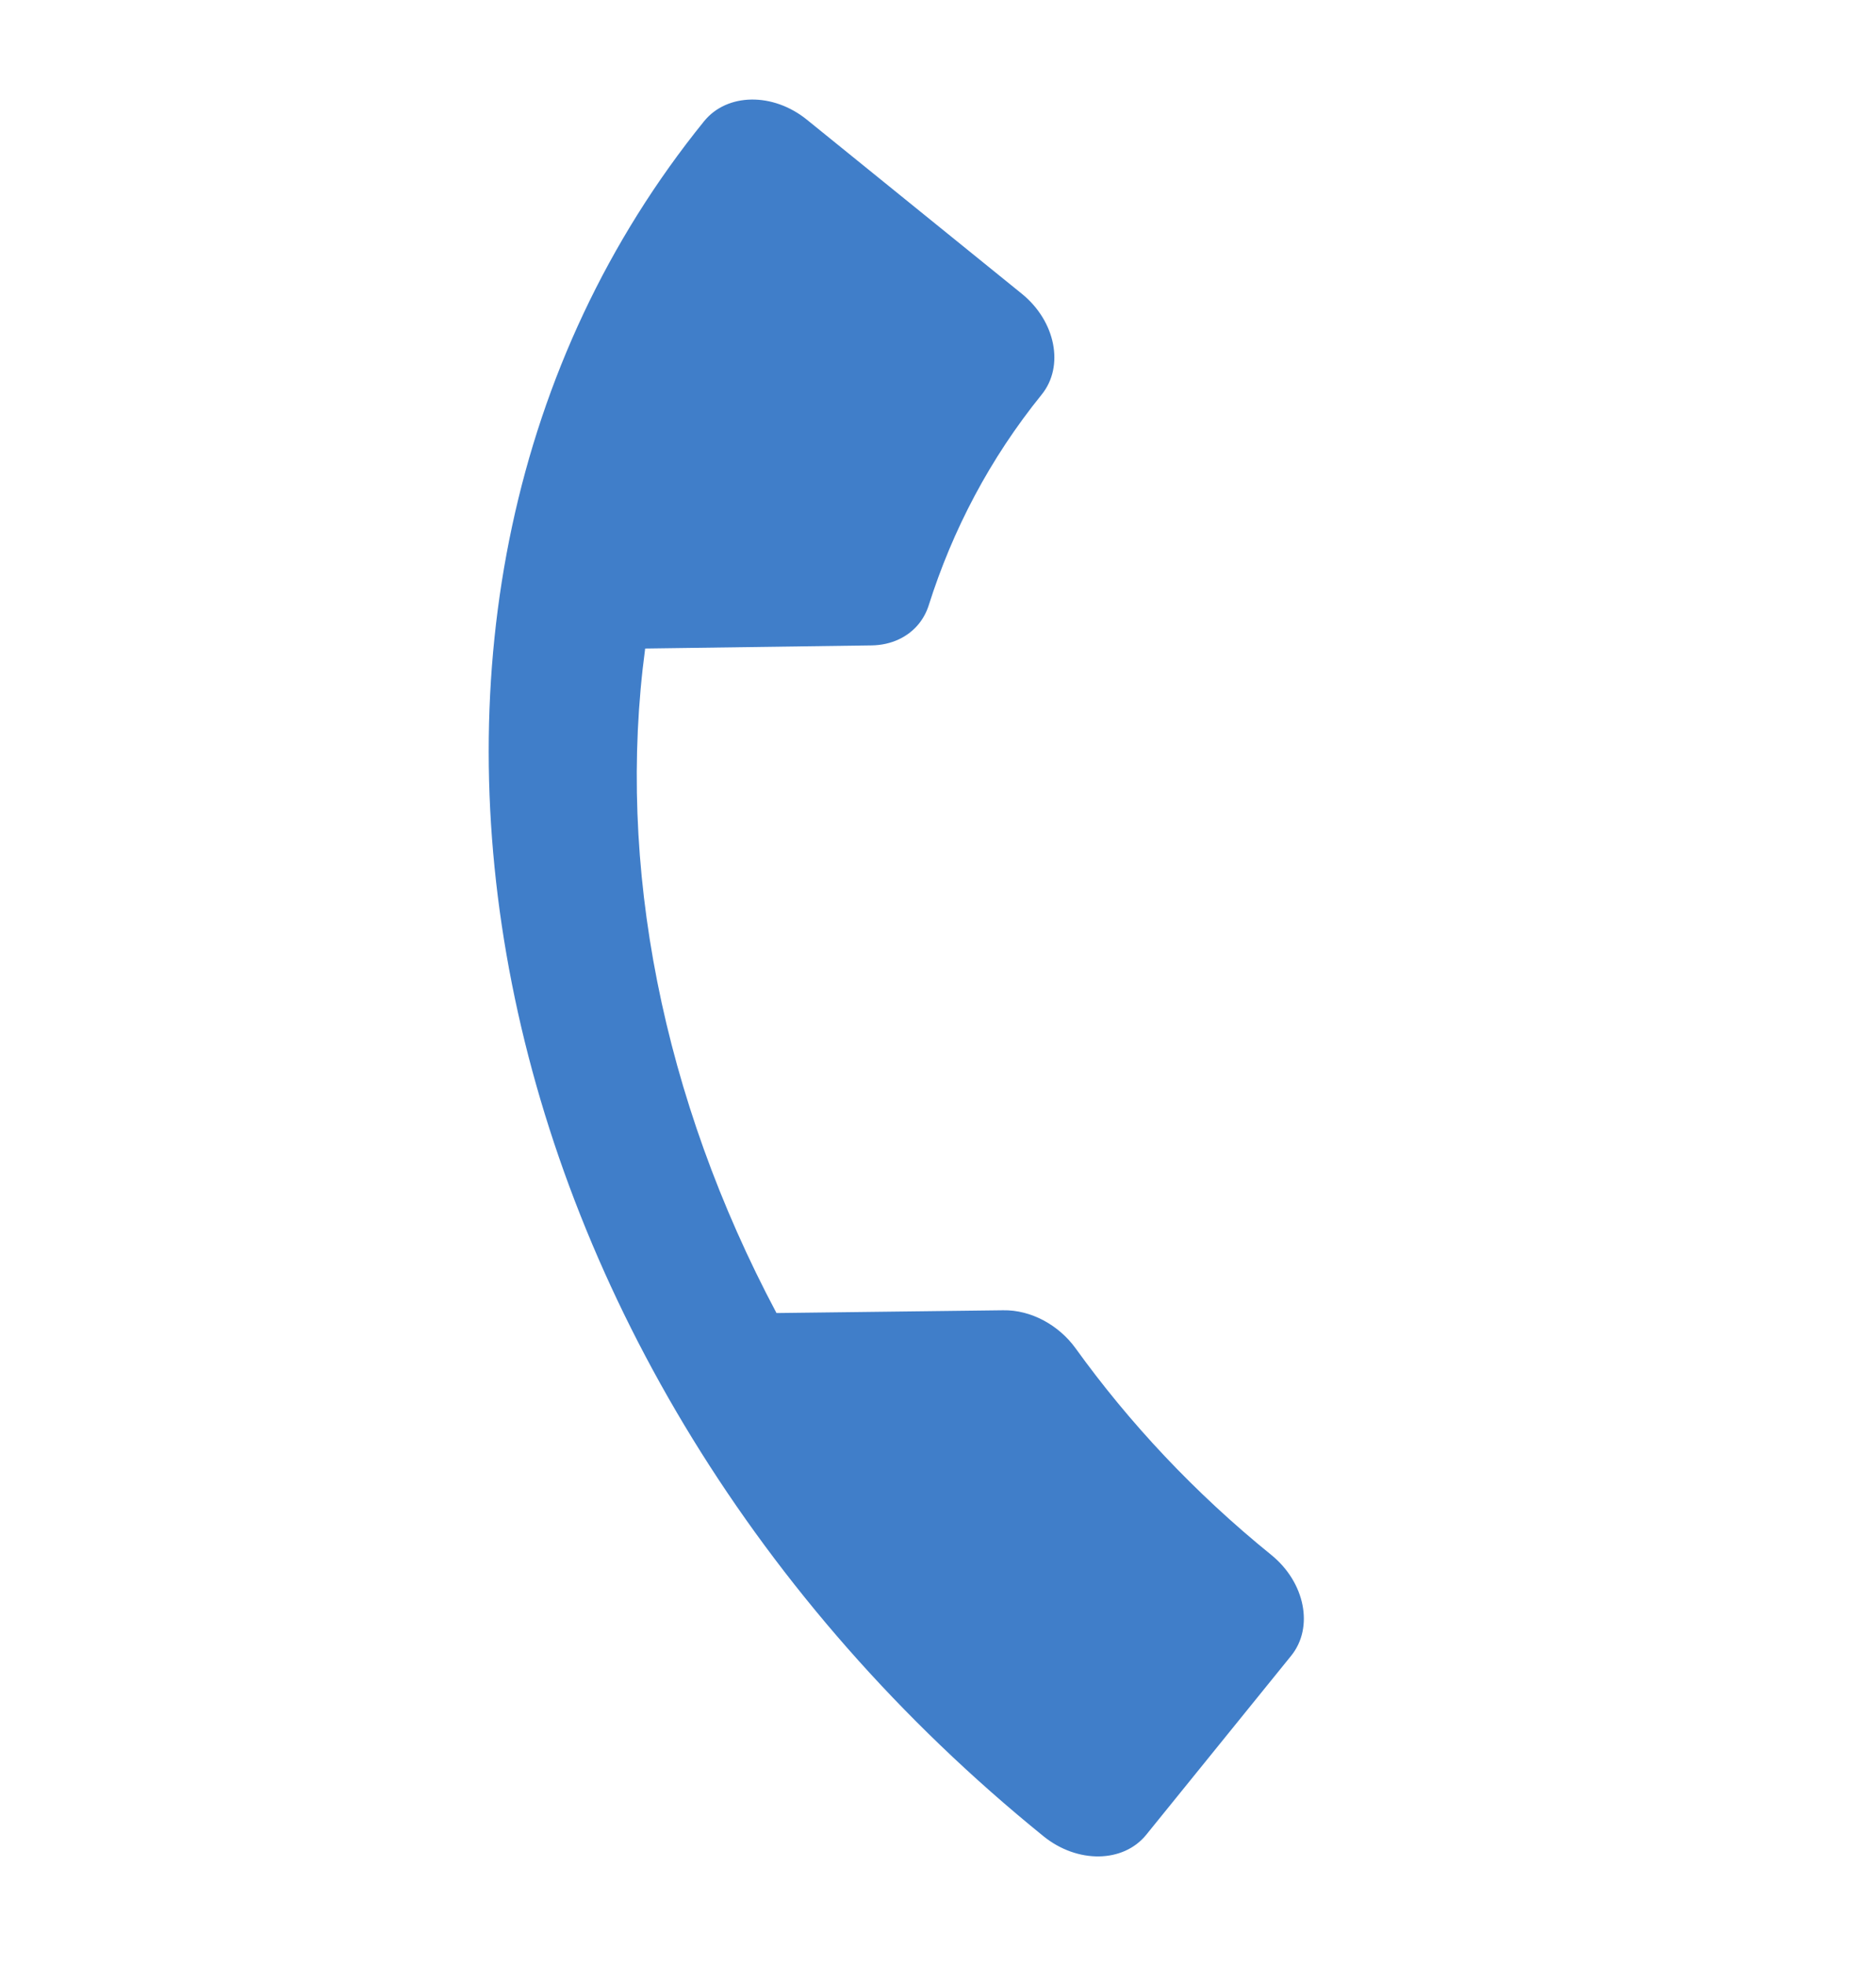 <svg width="21" height="22" viewBox="0 0 21 22" fill="none" xmlns="http://www.w3.org/2000/svg">
<path fill-rule="evenodd" clip-rule="evenodd" d="M12.831 20.531C12.574 20.848 12.06 20.855 11.68 20.547C5.23 15.324 3.53 6.731 7.882 1.356C8.139 1.04 8.653 1.032 9.033 1.34L11.438 3.287C11.817 3.594 11.917 4.099 11.66 4.416C11.082 5.13 10.663 5.929 10.395 6.777C10.371 6.852 10.333 6.921 10.285 6.981C10.166 7.127 9.98 7.219 9.756 7.222L7.222 7.257C6.898 9.679 7.416 12.293 8.692 14.693L11.228 14.662C11.544 14.656 11.853 14.83 12.039 15.086C12.642 15.923 13.373 16.705 14.23 17.399C14.61 17.707 14.709 18.211 14.454 18.527L12.831 20.531Z" fill="#407EC9"/>
</svg>
